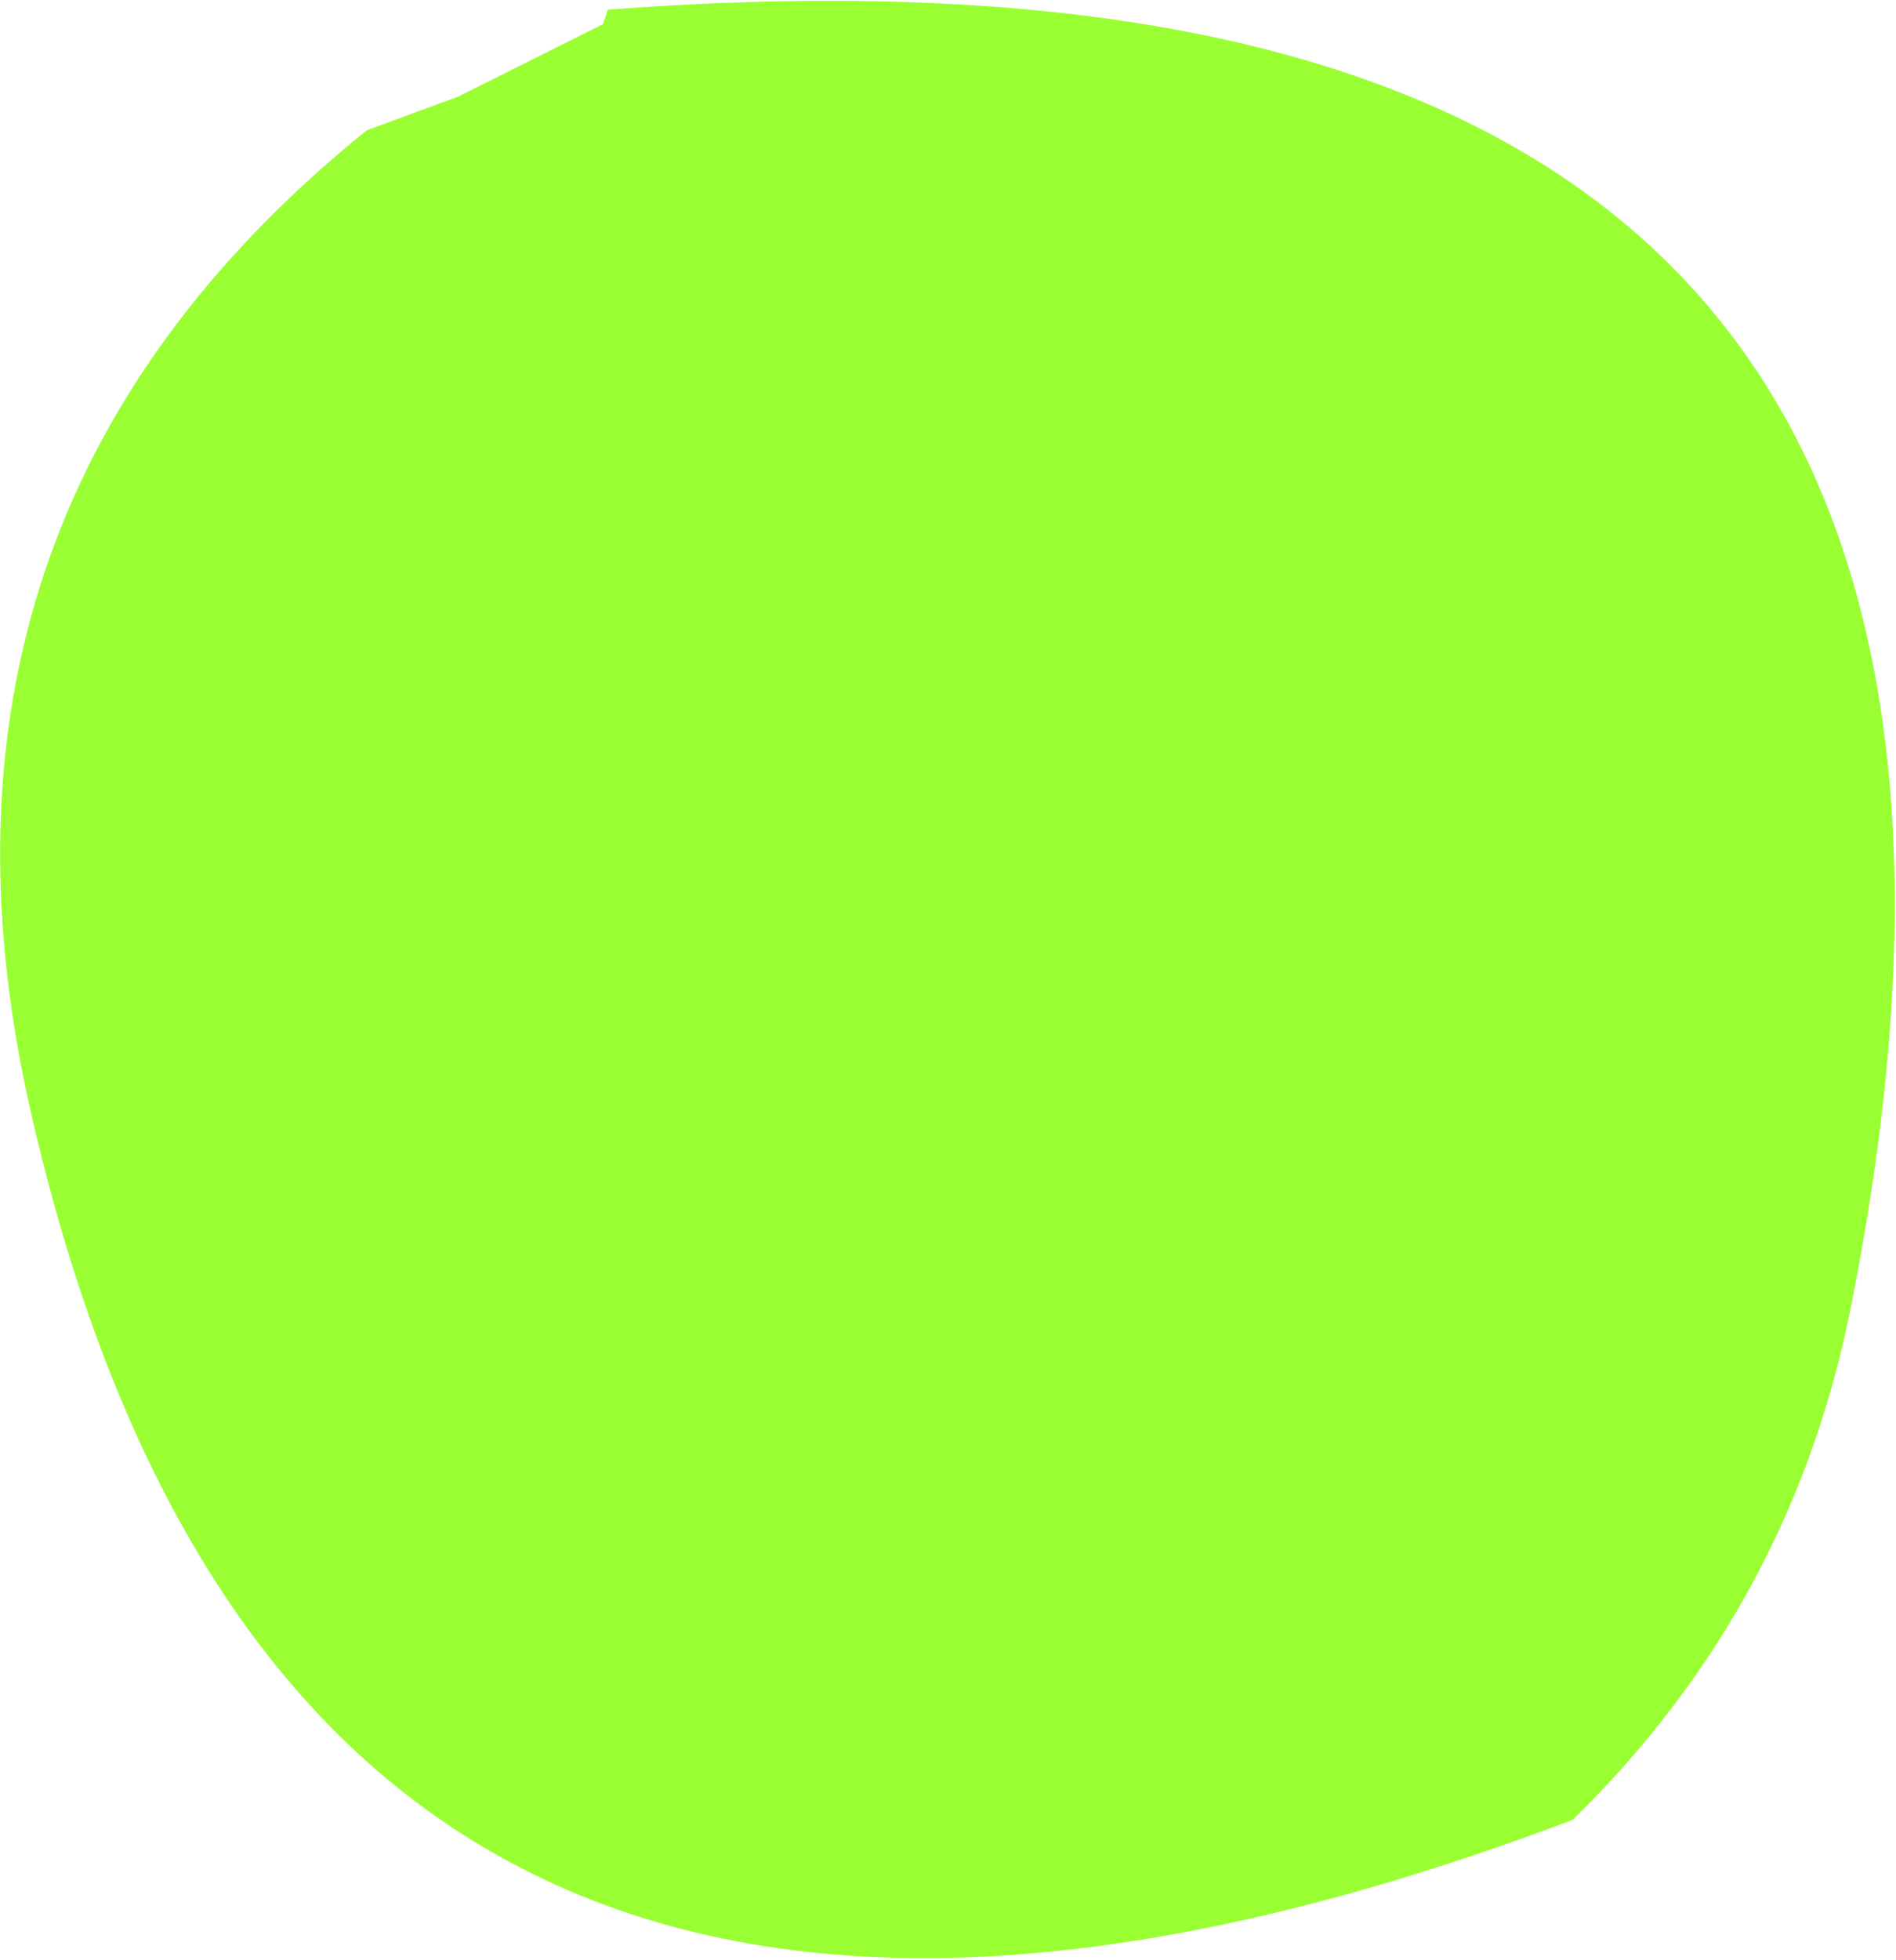 <?xml version="1.0" encoding="UTF-8" standalone="no"?>
<svg xmlns:xlink="http://www.w3.org/1999/xlink" height="20.3px" width="19.65px" xmlns="http://www.w3.org/2000/svg">
  <g transform="matrix(1.0, 0.0, 0.0, 1.0, 9.85, 10.15)">
    <path d="M-5.1 -9.15 L-3.6 -9.9 -3.55 -10.05 Q12.2 -11.25 9.35 3.3 8.75 6.45 6.45 8.7 -6.65 13.65 -9.5 1.5 -11.0 -4.8 -6.05 -8.8 L-5.1 -9.15" fill="#99ff33" fill-rule="evenodd" stroke="none"/>
  </g>
</svg>
